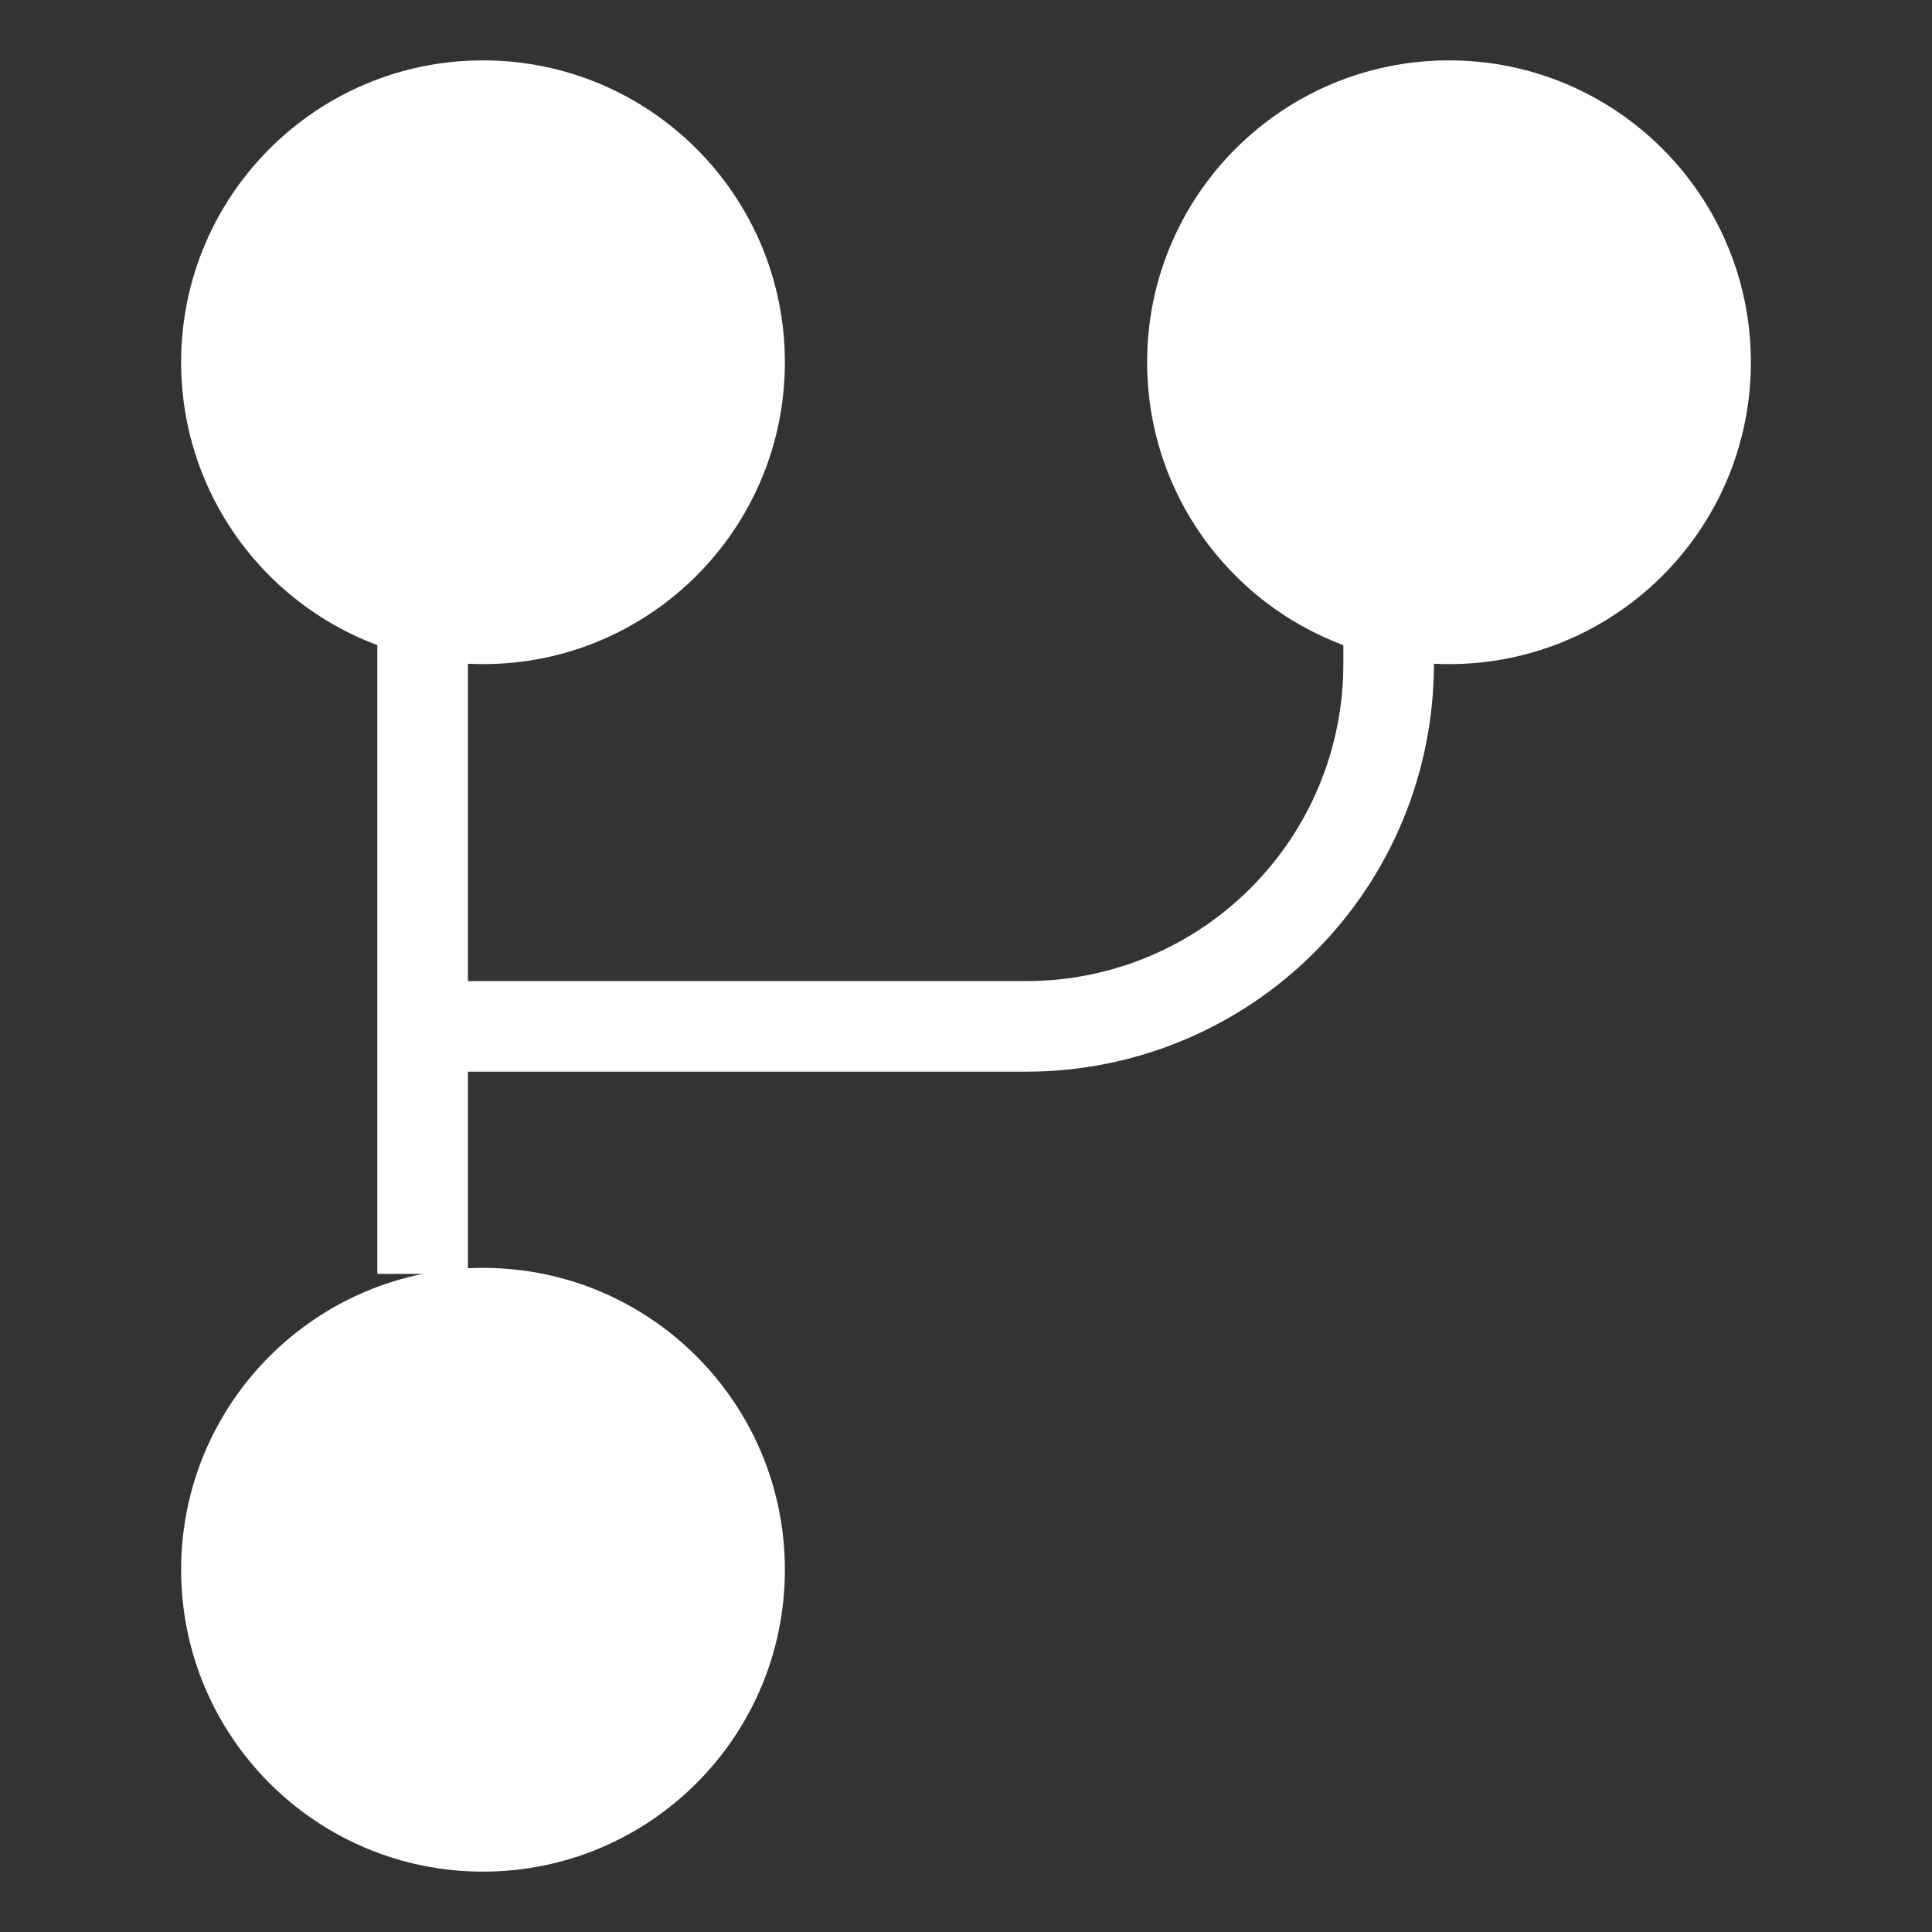 <svg width="16" height="16" viewBox="0 0 16 16" fill="none" xmlns="http://www.w3.org/2000/svg">
<rect x="0" y="0" width="16" height="16" fill="#333333" stroke="none"/>
<path d="M12 0.5C13.381 0.5 14.5 1.619 14.5 3C14.5 4.381 13.381 5.5 12 5.5C10.619 5.5 9.5 4.381 9.5 3C9.5 1.619 10.619 0.5 12 0.5Z" fill="white"/>
<path d="M4 10.5C5.381 10.5 6.5 11.619 6.5 13C6.5 14.381 5.381 15.5 4 15.5C2.619 15.5 1.5 14.381 1.5 13C1.5 11.619 2.619 10.5 4 10.5Z" fill="white"/>
<path d="M4 0.5C5.381 0.5 6.5 1.619 6.5 3C6.5 4.381 5.381 5.5 4 5.5C2.619 5.5 1.5 4.381 1.5 3C1.5 1.619 2.619 0.5 4 0.5Z" fill="white"/>
<path d="M3.5 8.5L8.5 8.5C9.296 8.5 10.059 8.184 10.621 7.621C11.184 7.059 11.5 6.296 11.5 5.5L11.5 5" stroke="white" stroke-width="0.75" stroke-miterlimit="10"/>
<path d="M3.5 4.56L3.5 10.55" stroke="white" stroke-width="0.75" stroke-miterlimit="10"/>
</svg>
